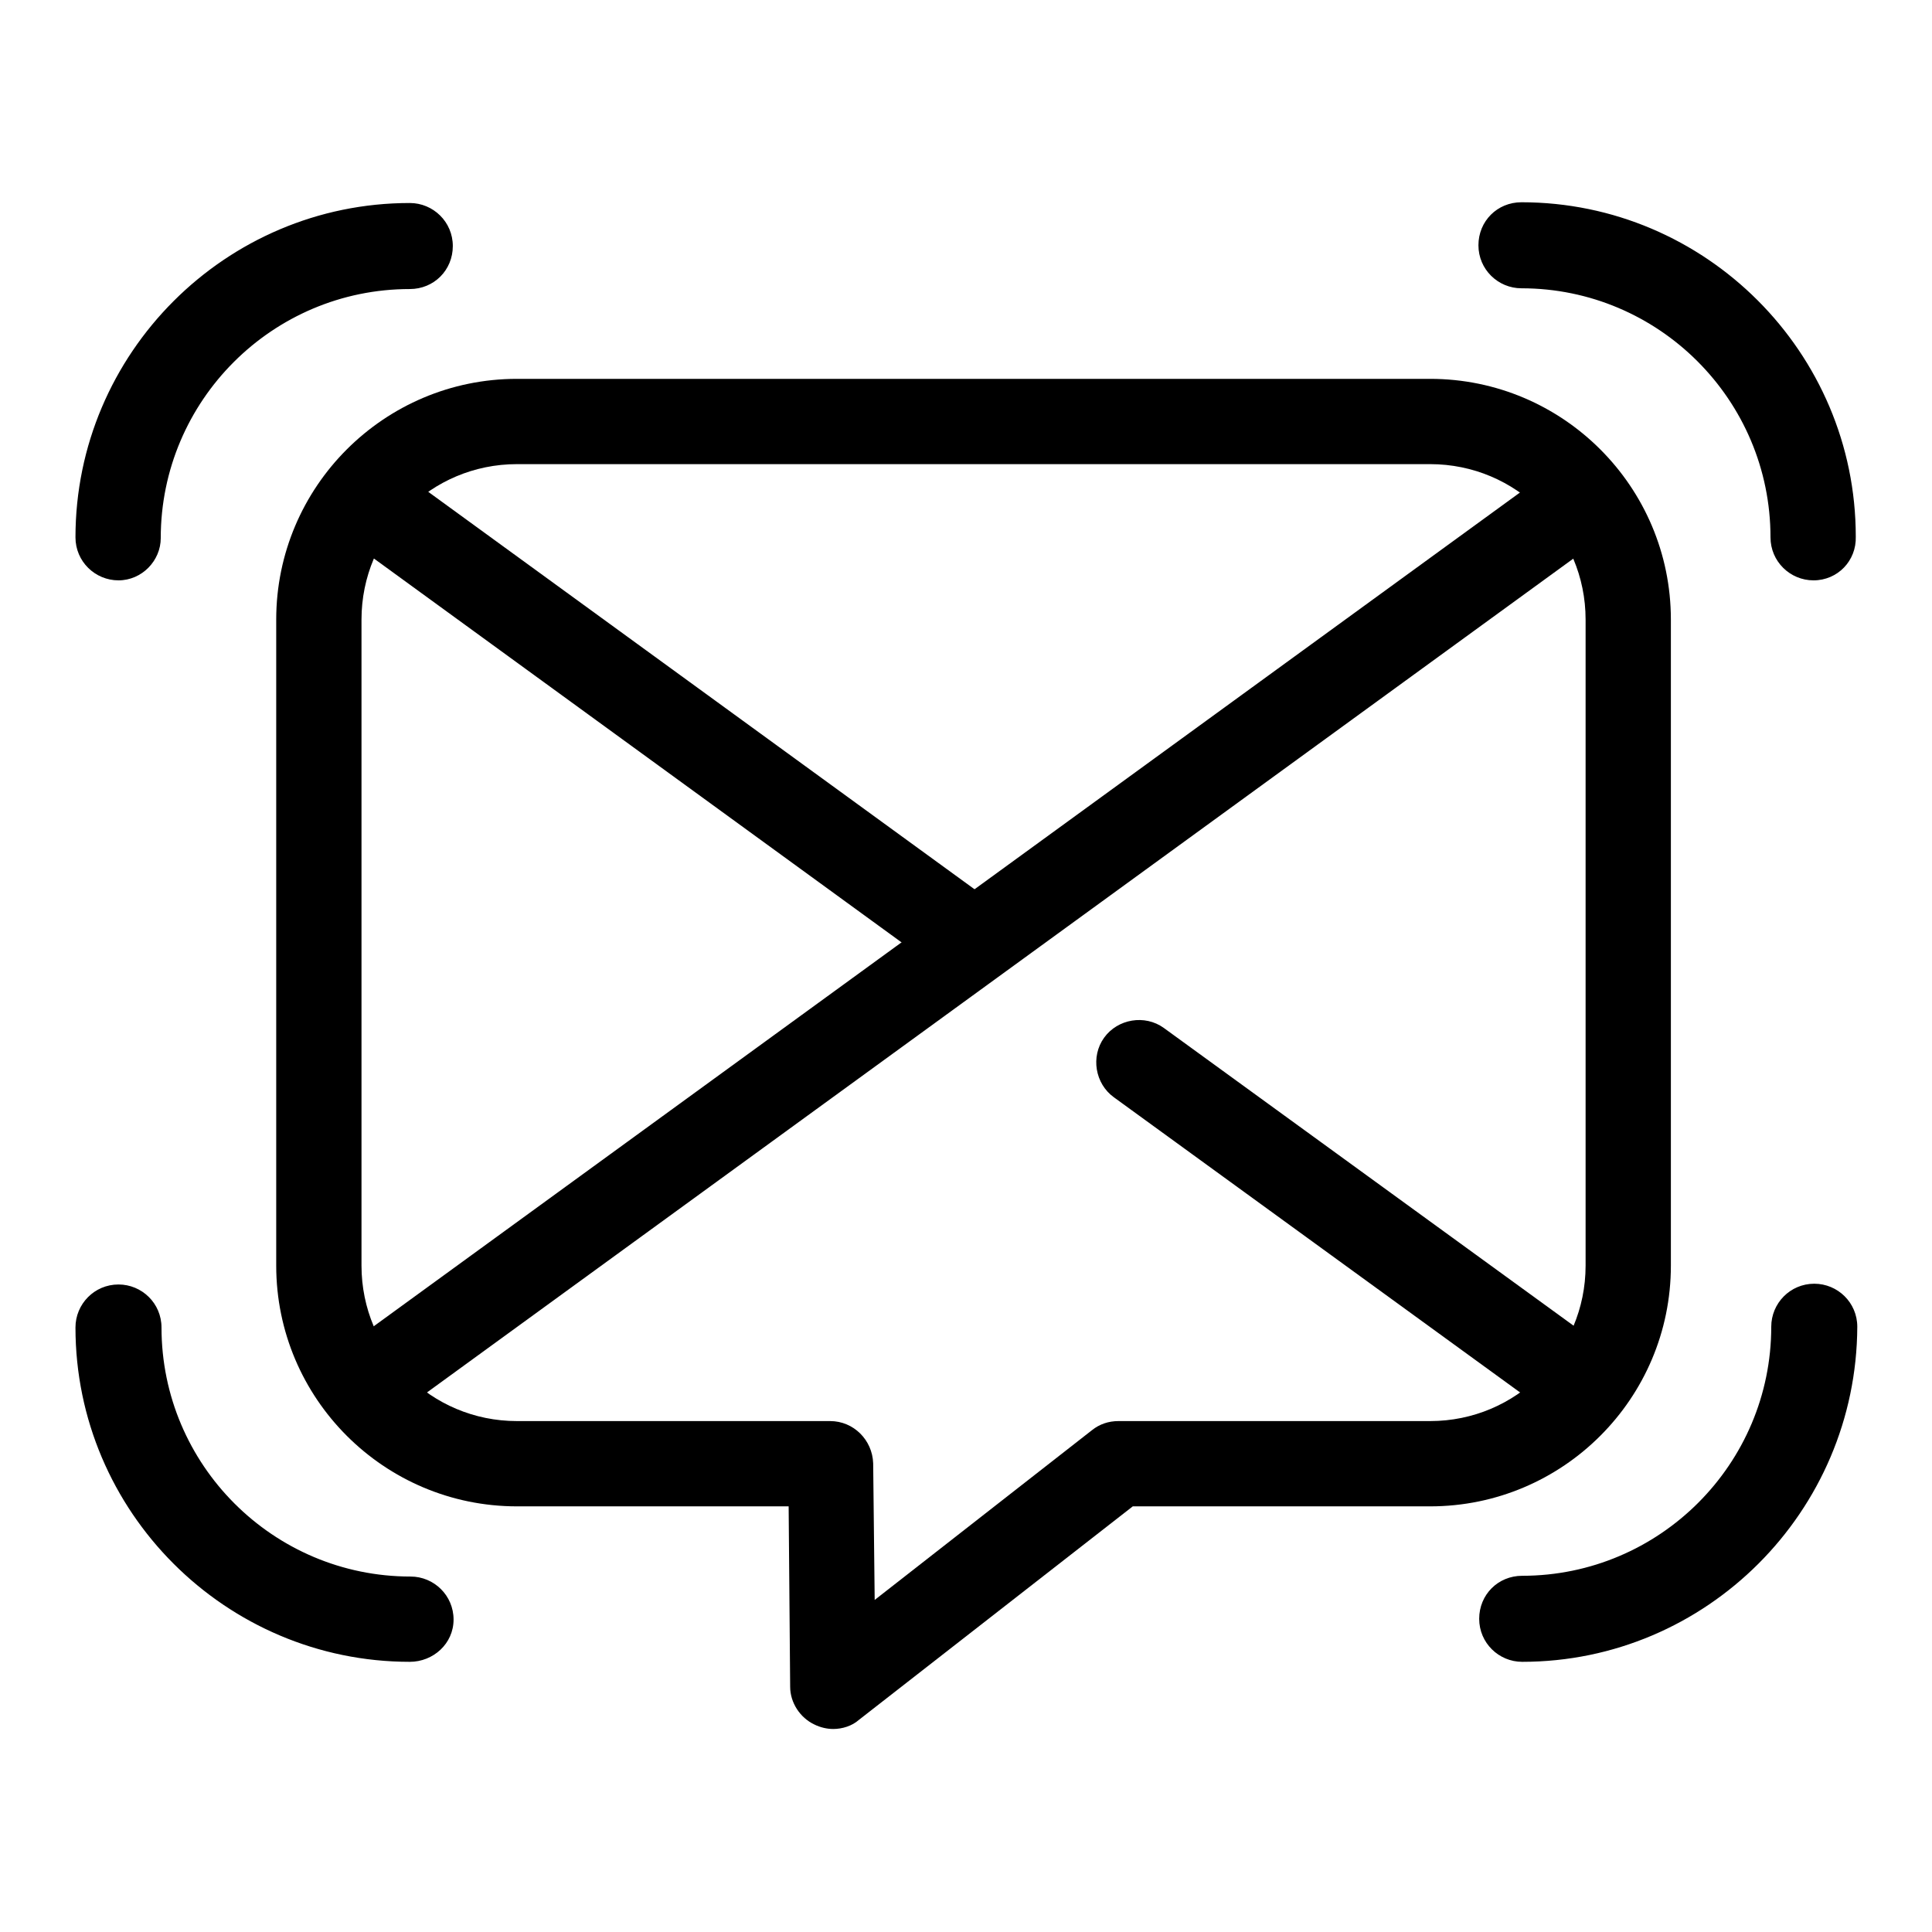 <?xml version="1.0" encoding="utf-8"?>
<!-- Svg Vector Icons : http://www.onlinewebfonts.com/icon -->
<!DOCTYPE svg PUBLIC "-//W3C//DTD SVG 1.1//EN" "http://www.w3.org/Graphics/SVG/1.1/DTD/svg11.dtd">
<svg version="1.1" xmlns="http://www.w3.org/2000/svg" xmlns:xlink="http://www.w3.org/1999/xlink" x="0px" y="0px" viewBox="0 0 256 256" enable-background="new 0 0 256 256" xml:space="preserve">
<g> <path fill="#000000" d="M110.4,229.1c-0.8,0-1.7-0.2-2.5-0.6c-1.9-0.9-3.2-2.9-3.2-5l-0.2-23.9H68.5c-17.6,0-31.9-14.3-31.9-31.9 V82.1c0-17.6,14.3-31.9,31.9-31.9h121c17.6,0,31.9,14.3,31.9,31.9v85.6c0,17.6-14.3,31.9-31.9,31.9h-39.4l-36.3,28.3 C112.9,228.7,111.6,229.1,110.4,229.1L110.4,229.1z M68.5,61.5c-11.4,0-20.6,9.2-20.6,20.6v85.6c0,11.4,9.2,20.6,20.6,20.6h41.5 c3.1,0,5.6,2.5,5.7,5.6l0.2,18.1l28.8-22.5c1-0.8,2.2-1.2,3.5-1.2h41.3c11.4,0,20.6-9.2,20.6-20.6V82.1c0-11.4-9.2-20.6-20.6-20.6 L68.5,61.5L68.5,61.5z"/> <path fill="#000000" d="M207.6,187.7c-1.2,0-2.4-0.4-3.3-1.1l-56.7-41.2c-2.5-1.8-3.1-5.4-1.3-7.9c1.8-2.5,5.4-3.1,7.9-1.3 l56.7,41.2c2.5,1.8,3.1,5.4,1.3,7.9C211,186.9,209.3,187.7,207.6,187.7L207.6,187.7z M127.2,129.2c-1.2,0-2.4-0.4-3.3-1.1 L47.2,72.3c-2.5-1.8-3.1-5.4-1.2-7.9c1.8-2.5,5.4-3.1,7.9-1.3l76.7,55.8c2.5,1.8,3.1,5.4,1.2,7.9 C130.7,128.4,129,129.2,127.2,129.2L127.2,129.2z"/> <path fill="#000000" d="M50.5,187.7c-1.8,0-3.5-0.8-4.6-2.3c-1.8-2.5-1.3-6.1,1.2-7.9l157-114.2c2.5-1.8,6.1-1.3,7.9,1.2 c1.8,2.5,1.3,6.1-1.3,7.9l-157,114.2C52.9,187.3,51.7,187.7,50.5,187.7z M15.7,76.9c-3.1,0-5.7-2.5-5.7-5.7 c0-24.4,19.9-44.3,44.3-44.3c3.1,0,5.7,2.5,5.7,5.7s-2.5,5.7-5.7,5.7c-18.2,0-33,14.8-33,33C21.3,74.3,18.8,76.9,15.7,76.9z  M54.3,220.2c-24.4,0-44.3-19.9-44.3-44.3c0-3.1,2.5-5.7,5.7-5.7c3.1,0,5.7,2.5,5.7,5.7c0,18.2,14.8,33,33,33 c3.1,0,5.7,2.5,5.7,5.7S57.4,220.2,54.3,220.2z M201.7,220.2c-3.1,0-5.7-2.5-5.7-5.7s2.5-5.7,5.7-5.7c18.2,0,33-14.8,33-33 c0-3.1,2.5-5.7,5.7-5.7c3.1,0,5.7,2.5,5.7,5.7C246,200.3,226.1,220.2,201.7,220.2L201.7,220.2z M240.3,76.9c-3.1,0-5.7-2.5-5.7-5.7 c0-18.2-14.8-33-33-33c-3.1,0-5.7-2.5-5.7-5.7s2.5-5.7,5.7-5.7c24.4,0,44.3,19.9,44.3,44.3C246,74.3,243.5,76.9,240.3,76.9 L240.3,76.9z"/></g>
</svg>
